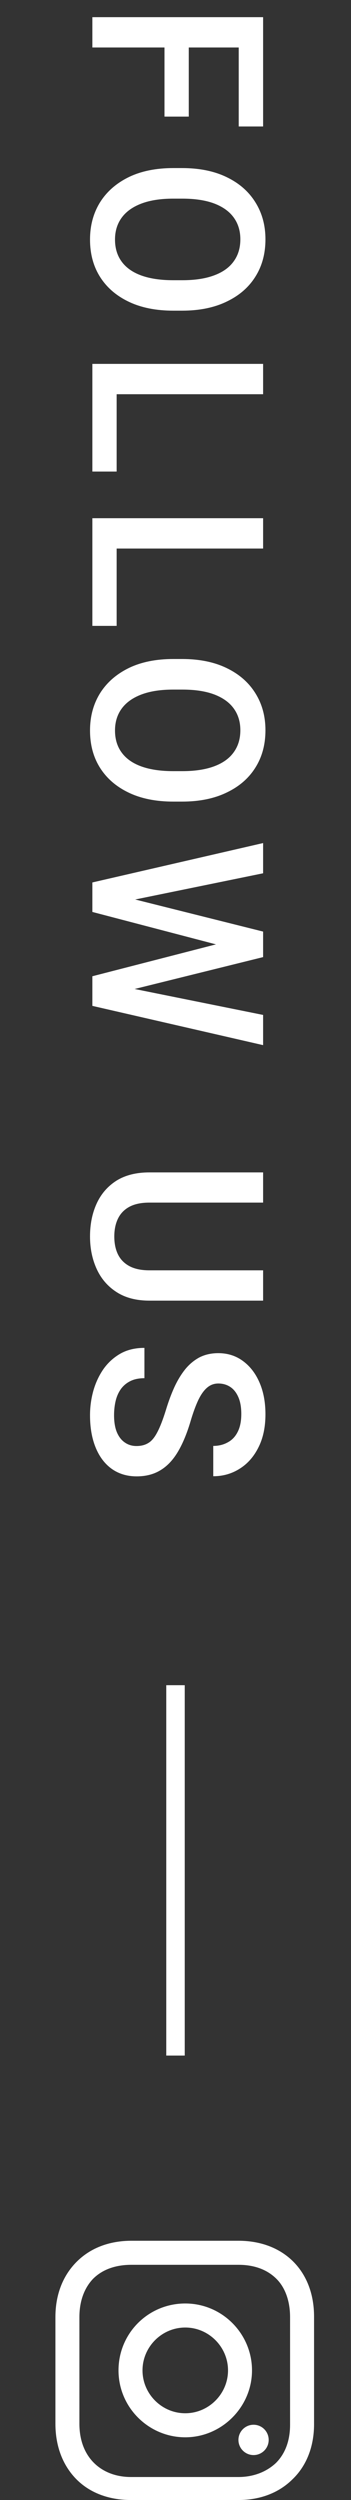 <svg width="19" height="135" viewBox="0 0 19 135" fill="none" xmlns="http://www.w3.org/2000/svg">
<rect x="0" y="0" width="19" height="135" fill="#333333" stroke="none"/>
<path d="M5 2.564L5 0.927L14.242 0.927L14.242 2.564L5 2.564ZM8.904 6.297L8.904 2.158L10.218 2.158L10.218 6.297L8.904 6.297ZM12.922 6.83L12.922 2.158L14.242 2.158L14.242 6.83L12.922 6.83ZM9.38 16.776C8.445 16.776 7.641 16.615 6.968 16.293C6.295 15.972 5.777 15.523 5.413 14.947C5.053 14.376 4.873 13.705 4.873 12.935C4.873 12.182 5.053 11.513 5.413 10.929C5.777 10.35 6.295 9.895 6.968 9.565C7.641 9.239 8.445 9.076 9.38 9.076L9.856 9.076C10.791 9.076 11.595 9.239 12.268 9.565C12.945 9.89 13.463 10.343 13.823 10.923C14.187 11.503 14.369 12.169 14.369 12.923C14.369 13.693 14.187 14.366 13.823 14.941C13.463 15.517 12.945 15.965 12.268 16.287C11.595 16.613 10.791 16.776 9.856 16.776L9.38 16.776ZM9.869 15.132C10.55 15.132 11.123 15.045 11.589 14.871C12.059 14.698 12.412 14.446 12.649 14.116C12.89 13.786 13.011 13.388 13.011 12.923C13.011 12.466 12.89 12.072 12.649 11.742C12.412 11.416 12.059 11.164 11.589 10.986C11.123 10.813 10.55 10.726 9.869 10.726L9.38 10.726C8.699 10.726 8.123 10.815 7.653 10.993C7.184 11.171 6.828 11.425 6.587 11.755C6.346 12.085 6.225 12.478 6.225 12.935C6.225 13.405 6.346 13.803 6.587 14.129C6.828 14.459 7.184 14.708 7.653 14.878C8.123 15.047 8.699 15.132 9.38 15.132L9.869 15.132ZM5 25.464L5 20.831L6.314 20.831L6.314 25.464L5 25.464ZM5 21.288L5 19.65L14.242 19.65L14.242 21.288L5 21.288ZM5 33.797L5 29.164L6.314 29.164L6.314 33.797L5 33.797ZM5 29.621L5 27.983L14.242 27.983L14.242 29.621L5 29.621ZM9.38 43.286C8.445 43.286 7.641 43.125 6.968 42.803C6.295 42.482 5.777 42.033 5.413 41.458C5.053 40.886 4.873 40.216 4.873 39.446C4.873 38.692 5.053 38.024 5.413 37.44C5.777 36.86 6.295 36.405 6.968 36.075C7.641 35.749 8.445 35.586 9.38 35.586L9.856 35.586C10.791 35.586 11.595 35.749 12.268 36.075C12.945 36.401 13.463 36.854 13.823 37.433C14.187 38.013 14.369 38.68 14.369 39.433C14.369 40.203 14.187 40.876 13.823 41.452C13.463 42.027 12.945 42.476 12.268 42.797C11.595 43.123 10.791 43.286 9.856 43.286L9.38 43.286ZM9.869 41.642C10.55 41.642 11.123 41.555 11.589 41.382C12.059 41.208 12.412 40.956 12.649 40.626C12.89 40.296 13.011 39.898 13.011 39.433C13.011 38.976 12.89 38.582 12.649 38.252C12.412 37.926 12.059 37.675 11.589 37.497C11.123 37.323 10.55 37.237 9.869 37.237L9.38 37.237C8.699 37.237 8.123 37.325 7.653 37.503C7.184 37.681 6.828 37.935 6.587 38.265C6.346 38.595 6.225 38.989 6.225 39.446C6.225 39.915 6.346 40.313 6.587 40.639C6.828 40.969 7.184 41.219 7.653 41.388C8.123 41.557 8.699 41.642 9.38 41.642L9.869 41.642ZM14.242 50.305L14.242 51.295L12.497 51.206L5 49.245L5 48.217L6.961 48.483L14.242 50.305ZM7.006 48.636L5 48.744L5 47.652L14.242 45.525L14.242 47.157L7.006 48.636ZM14.242 54.806L14.242 56.437L5 54.317L5 53.219L7.025 53.352L14.242 54.806ZM6.936 53.492L5 53.746L5 52.717L12.497 50.788L14.242 50.711L14.242 51.683L6.936 53.492ZM14.242 70.234L8.085 70.234C7.378 70.234 6.786 70.08 6.308 69.771C5.834 69.466 5.476 69.052 5.235 68.527C4.994 68.002 4.873 67.416 4.873 66.769C4.873 66.104 4.994 65.51 5.235 64.985C5.476 64.464 5.834 64.054 6.308 63.753C6.786 63.457 7.378 63.309 8.085 63.309L14.242 63.309L14.242 64.94L8.085 64.94C7.649 64.94 7.292 65.014 7.012 65.162C6.733 65.311 6.526 65.522 6.39 65.797C6.255 66.072 6.187 66.396 6.187 66.769C6.187 67.149 6.255 67.475 6.39 67.746C6.526 68.017 6.733 68.226 7.012 68.374C7.292 68.522 7.649 68.597 8.085 68.597L14.242 68.597L14.242 70.234ZM7.387 78.085C7.636 78.085 7.848 78.032 8.021 77.926C8.199 77.825 8.362 77.632 8.51 77.349C8.663 77.065 8.821 76.657 8.986 76.124C9.118 75.688 9.268 75.284 9.437 74.911C9.606 74.543 9.801 74.222 10.021 73.946C10.245 73.671 10.503 73.456 10.795 73.299C11.092 73.147 11.432 73.07 11.817 73.07C12.321 73.07 12.763 73.21 13.144 73.489C13.529 73.769 13.83 74.156 14.045 74.651C14.261 75.146 14.369 75.719 14.369 76.371C14.369 77.065 14.242 77.662 13.988 78.161C13.739 78.661 13.4 79.044 12.973 79.31C12.545 79.581 12.069 79.716 11.544 79.716L11.544 78.079C11.836 78.079 12.097 78.015 12.325 77.888C12.558 77.766 12.738 77.577 12.865 77.323C12.996 77.069 13.062 76.746 13.062 76.352C13.062 75.984 13.007 75.677 12.896 75.432C12.787 75.186 12.638 75.004 12.452 74.886C12.266 74.767 12.054 74.708 11.817 74.708C11.593 74.708 11.394 74.78 11.221 74.924C11.047 75.068 10.889 75.286 10.745 75.578C10.605 75.87 10.47 76.234 10.338 76.669C10.139 77.355 9.907 77.924 9.64 78.377C9.374 78.83 9.058 79.166 8.694 79.386C8.33 79.611 7.899 79.723 7.399 79.723C6.879 79.723 6.428 79.587 6.047 79.317C5.671 79.046 5.381 78.663 5.178 78.168C4.975 77.672 4.873 77.091 4.873 76.422C4.873 75.978 4.932 75.54 5.051 75.108C5.173 74.676 5.355 74.285 5.597 73.934C5.842 73.587 6.149 73.307 6.517 73.096C6.885 72.888 7.319 72.785 7.818 72.785L7.818 74.422C7.522 74.422 7.27 74.473 7.063 74.575C6.856 74.676 6.684 74.818 6.549 75C6.418 75.182 6.322 75.394 6.263 75.635C6.204 75.88 6.174 76.143 6.174 76.422C6.174 76.79 6.225 77.097 6.327 77.342C6.432 77.588 6.576 77.772 6.758 77.895C6.94 78.022 7.15 78.085 7.387 78.085Z" fill="white"/>
<rect x="10" y="91" width="20" height="1" transform="rotate(90 10 91)" fill="white"/>
<path d="M13.641 128C13.641 126.024 12.032 124.387 10.028 124.387C8.024 124.387 6.415 125.996 6.415 128C6.415 130.004 8.052 131.613 10.028 131.613C12.004 131.613 13.641 129.976 13.641 128ZM7.714 128C7.714 126.73 8.758 125.685 10.028 125.685C11.298 125.685 12.343 126.73 12.343 128C12.343 129.27 11.298 130.315 10.028 130.315C8.758 130.315 7.714 129.27 7.714 128Z" fill="white"/>
<path d="M12.907 131.754C12.907 132.206 13.274 132.573 13.726 132.573C14.178 132.573 14.544 132.206 14.544 131.754C14.544 131.302 14.178 130.935 13.726 130.935C13.274 130.935 12.907 131.302 12.907 131.754Z" fill="white"/>
<path d="M15.843 133.871C16.605 133.137 17 132.093 17 130.907L17 125.093C17 122.637 15.363 121 12.907 121L7.121 121C5.907 121 4.863 121.395 4.101 122.185C3.367 122.948 3 123.964 3 125.121L3 130.879C3 132.093 3.395 133.109 4.101 133.843C4.835 134.605 5.879 135 7.093 135L12.907 135C14.093 135 15.109 134.605 15.843 133.871ZM7.093 133.758C6.218 133.758 5.512 133.448 5.032 132.94C4.552 132.431 4.298 131.726 4.298 130.879L4.298 125.121C4.298 124.274 4.552 123.569 5.032 123.06C5.54 122.552 6.246 122.298 7.121 122.298L12.907 122.298C13.754 122.298 14.46 122.552 14.968 123.06C15.448 123.54 15.702 124.274 15.702 125.121L15.702 130.935C15.702 131.782 15.448 132.488 14.94 132.996C14.431 133.476 13.726 133.758 12.907 133.758L7.093 133.758Z" fill="white"/>
</svg>
